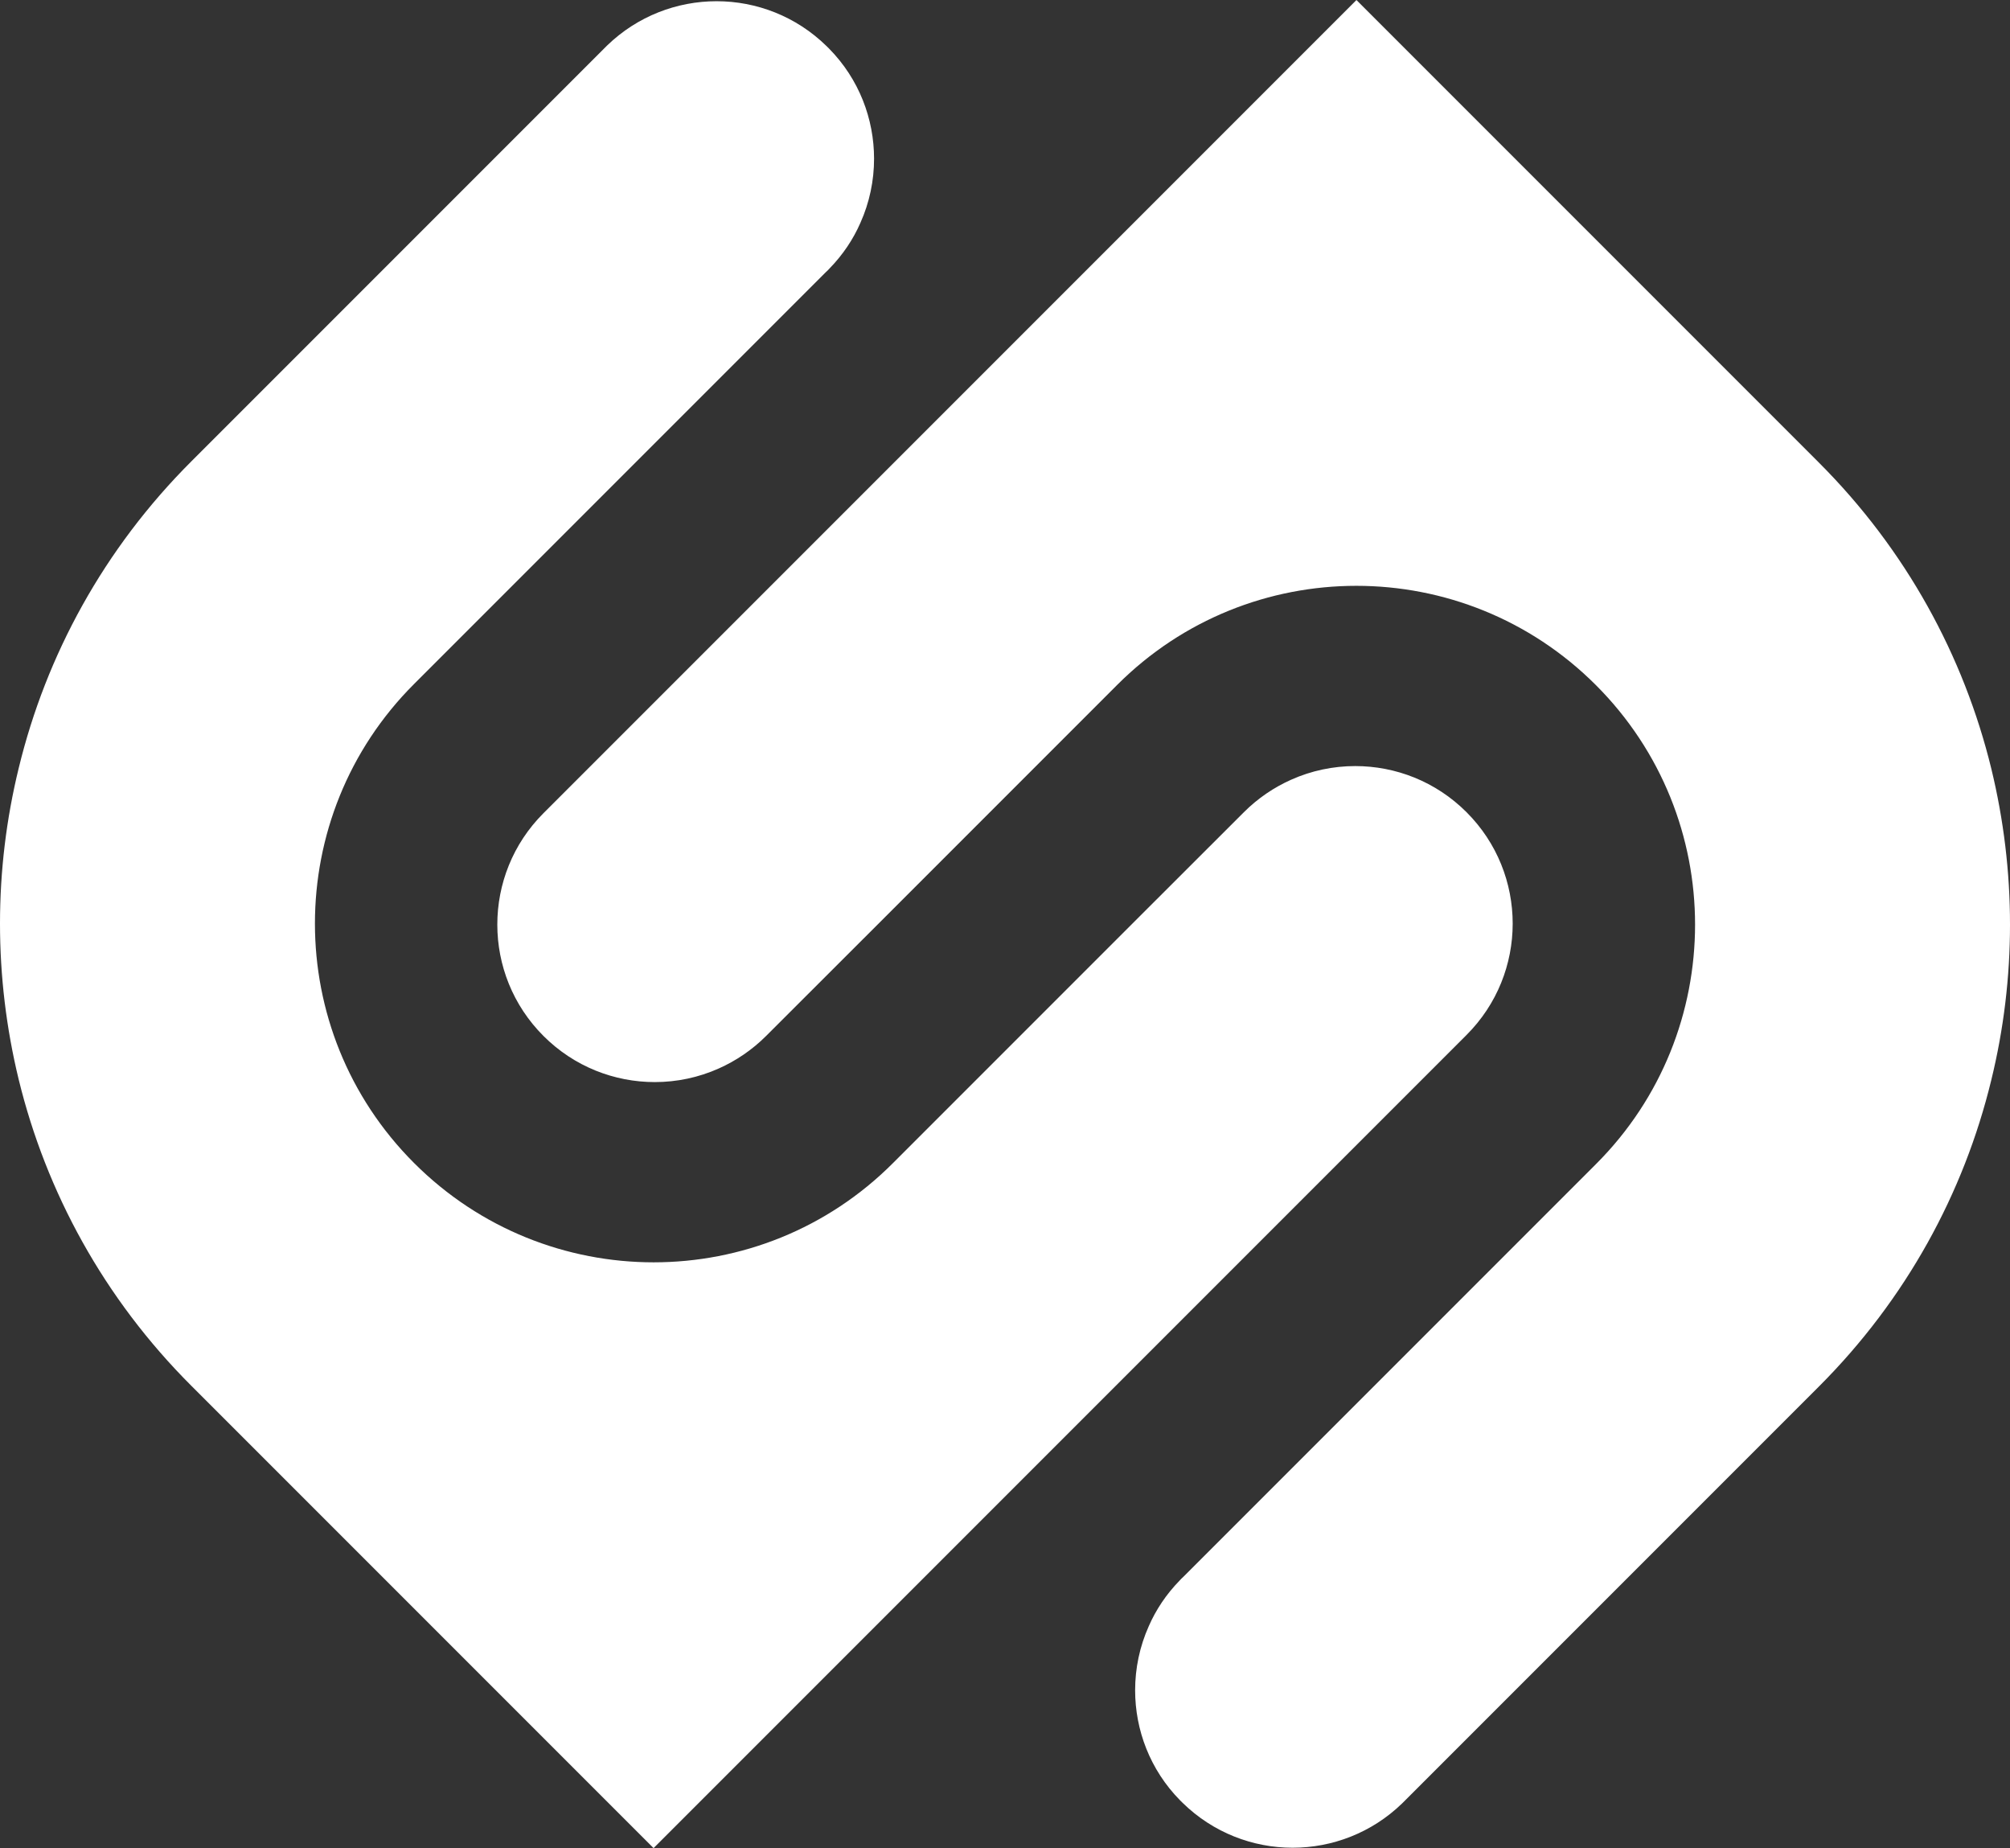 <?xml version="1.0" encoding="utf-8"?>
<!-- Generator: Adobe Illustrator 23.0.3, SVG Export Plug-In . SVG Version: 6.00 Build 0)  -->
<svg version="1.1" id="Layer_1" xmlns="http://www.w3.org/2000/svg" xmlns:xlink="http://www.w3.org/1999/xlink" x="0px" y="0px"
	 viewBox="0 0 183.389 168.587" style="enable-background:new 0 0 183.389 168.587;" xml:space="preserve">
<rect x="0" y="0" width="183.389" height="168.587" fill="#333333" stroke="none"/>
<style type="text/css">
	.st0{fill:#FFFFFF;}
</style>
<g>
	<g>
		<g>
			<path class="st0" d="M75.651,4.442c2.739,2.784,4.097,6.42,4.097,10.035c0,1.997-0.415,3.995-1.246,5.848
				c-0.651,1.493-1.594,2.907-2.795,4.141c-0.056,0.068-0.112,0.124-0.169,0.18c-0.056,0.056-0.112,0.112-0.179,0.169L59.635,40.538
				L37.781,62.392c-6.039,6.028-9.047,13.941-9.047,21.855c0,7.901,3.008,15.803,9.047,21.843
				c6.039,6.039,13.952,9.057,21.854,9.057c7.913,0,15.815-3.019,21.843-9.057l21.843-21.843l10.169-10.159
				c1.28-1.279,2.75-2.267,4.31-2.963c1.852-0.831,3.85-1.246,5.848-1.246c3.681,0,7.352,1.403,10.158,4.209
				s4.209,6.477,4.209,10.159c0,3.681-1.403,7.352-4.209,10.158l-32.012,32.011l-21.843,21.843l-20.316,20.317v0.011l-42.17-42.17
				c-8.003-7.992-13.256-17.7-15.759-27.948C0.572,93.799,0,89.029,0,84.248c0-4.782,0.572-9.553,1.717-14.222
				C4.209,59.778,9.462,50.07,17.465,42.078l21.854-21.854L55.391,4.152c2.784-2.694,6.387-4.041,9.99-4.041
				c3.625,0,7.251,1.37,10.035,4.097L75.651,4.442z"/>
		</g>
		<g>
			<path class="st0" d="M107.664,164.218c-2.739-2.784-4.097-6.42-4.097-10.035c0-1.997,0.415-3.995,1.246-5.848
				c0.651-1.493,1.594-2.907,2.795-4.141c0.056-0.068,0.112-0.124,0.169-0.18c0.056-0.056,0.112-0.112,0.179-0.169l15.798-15.798
				l21.854-21.854c6.039-6.028,9.047-13.941,9.047-21.855c0-7.901-3.008-15.803-9.047-21.843
				c-6.039-6.039-13.952-9.057-21.854-9.057c-7.913,0-15.815,3.019-21.843,9.057L80.068,84.338L69.899,94.497
				c-1.28,1.279-2.75,2.267-4.31,2.963c-1.852,0.831-3.85,1.246-5.848,1.246c-3.681,0-7.352-1.403-10.158-4.209
				s-4.209-6.477-4.209-10.159c0-3.681,1.403-7.352,4.209-10.158l32.012-32.011l21.843-21.843l20.316-20.317v-0.011l42.17,42.17
				c8.003,7.992,13.256,17.7,15.759,27.948c1.134,4.67,1.706,9.44,1.706,14.221c0,4.782-0.572,9.553-1.717,14.222
				c-2.492,10.248-7.745,19.956-15.748,27.948l-21.854,21.854l-16.146,16.146c-2.784,2.694-6.387,4.041-9.99,4.041
				c-3.625,0-7.251-1.37-10.035-4.097L107.664,164.218z"/>
		</g>
	</g>
</g>
</svg>
